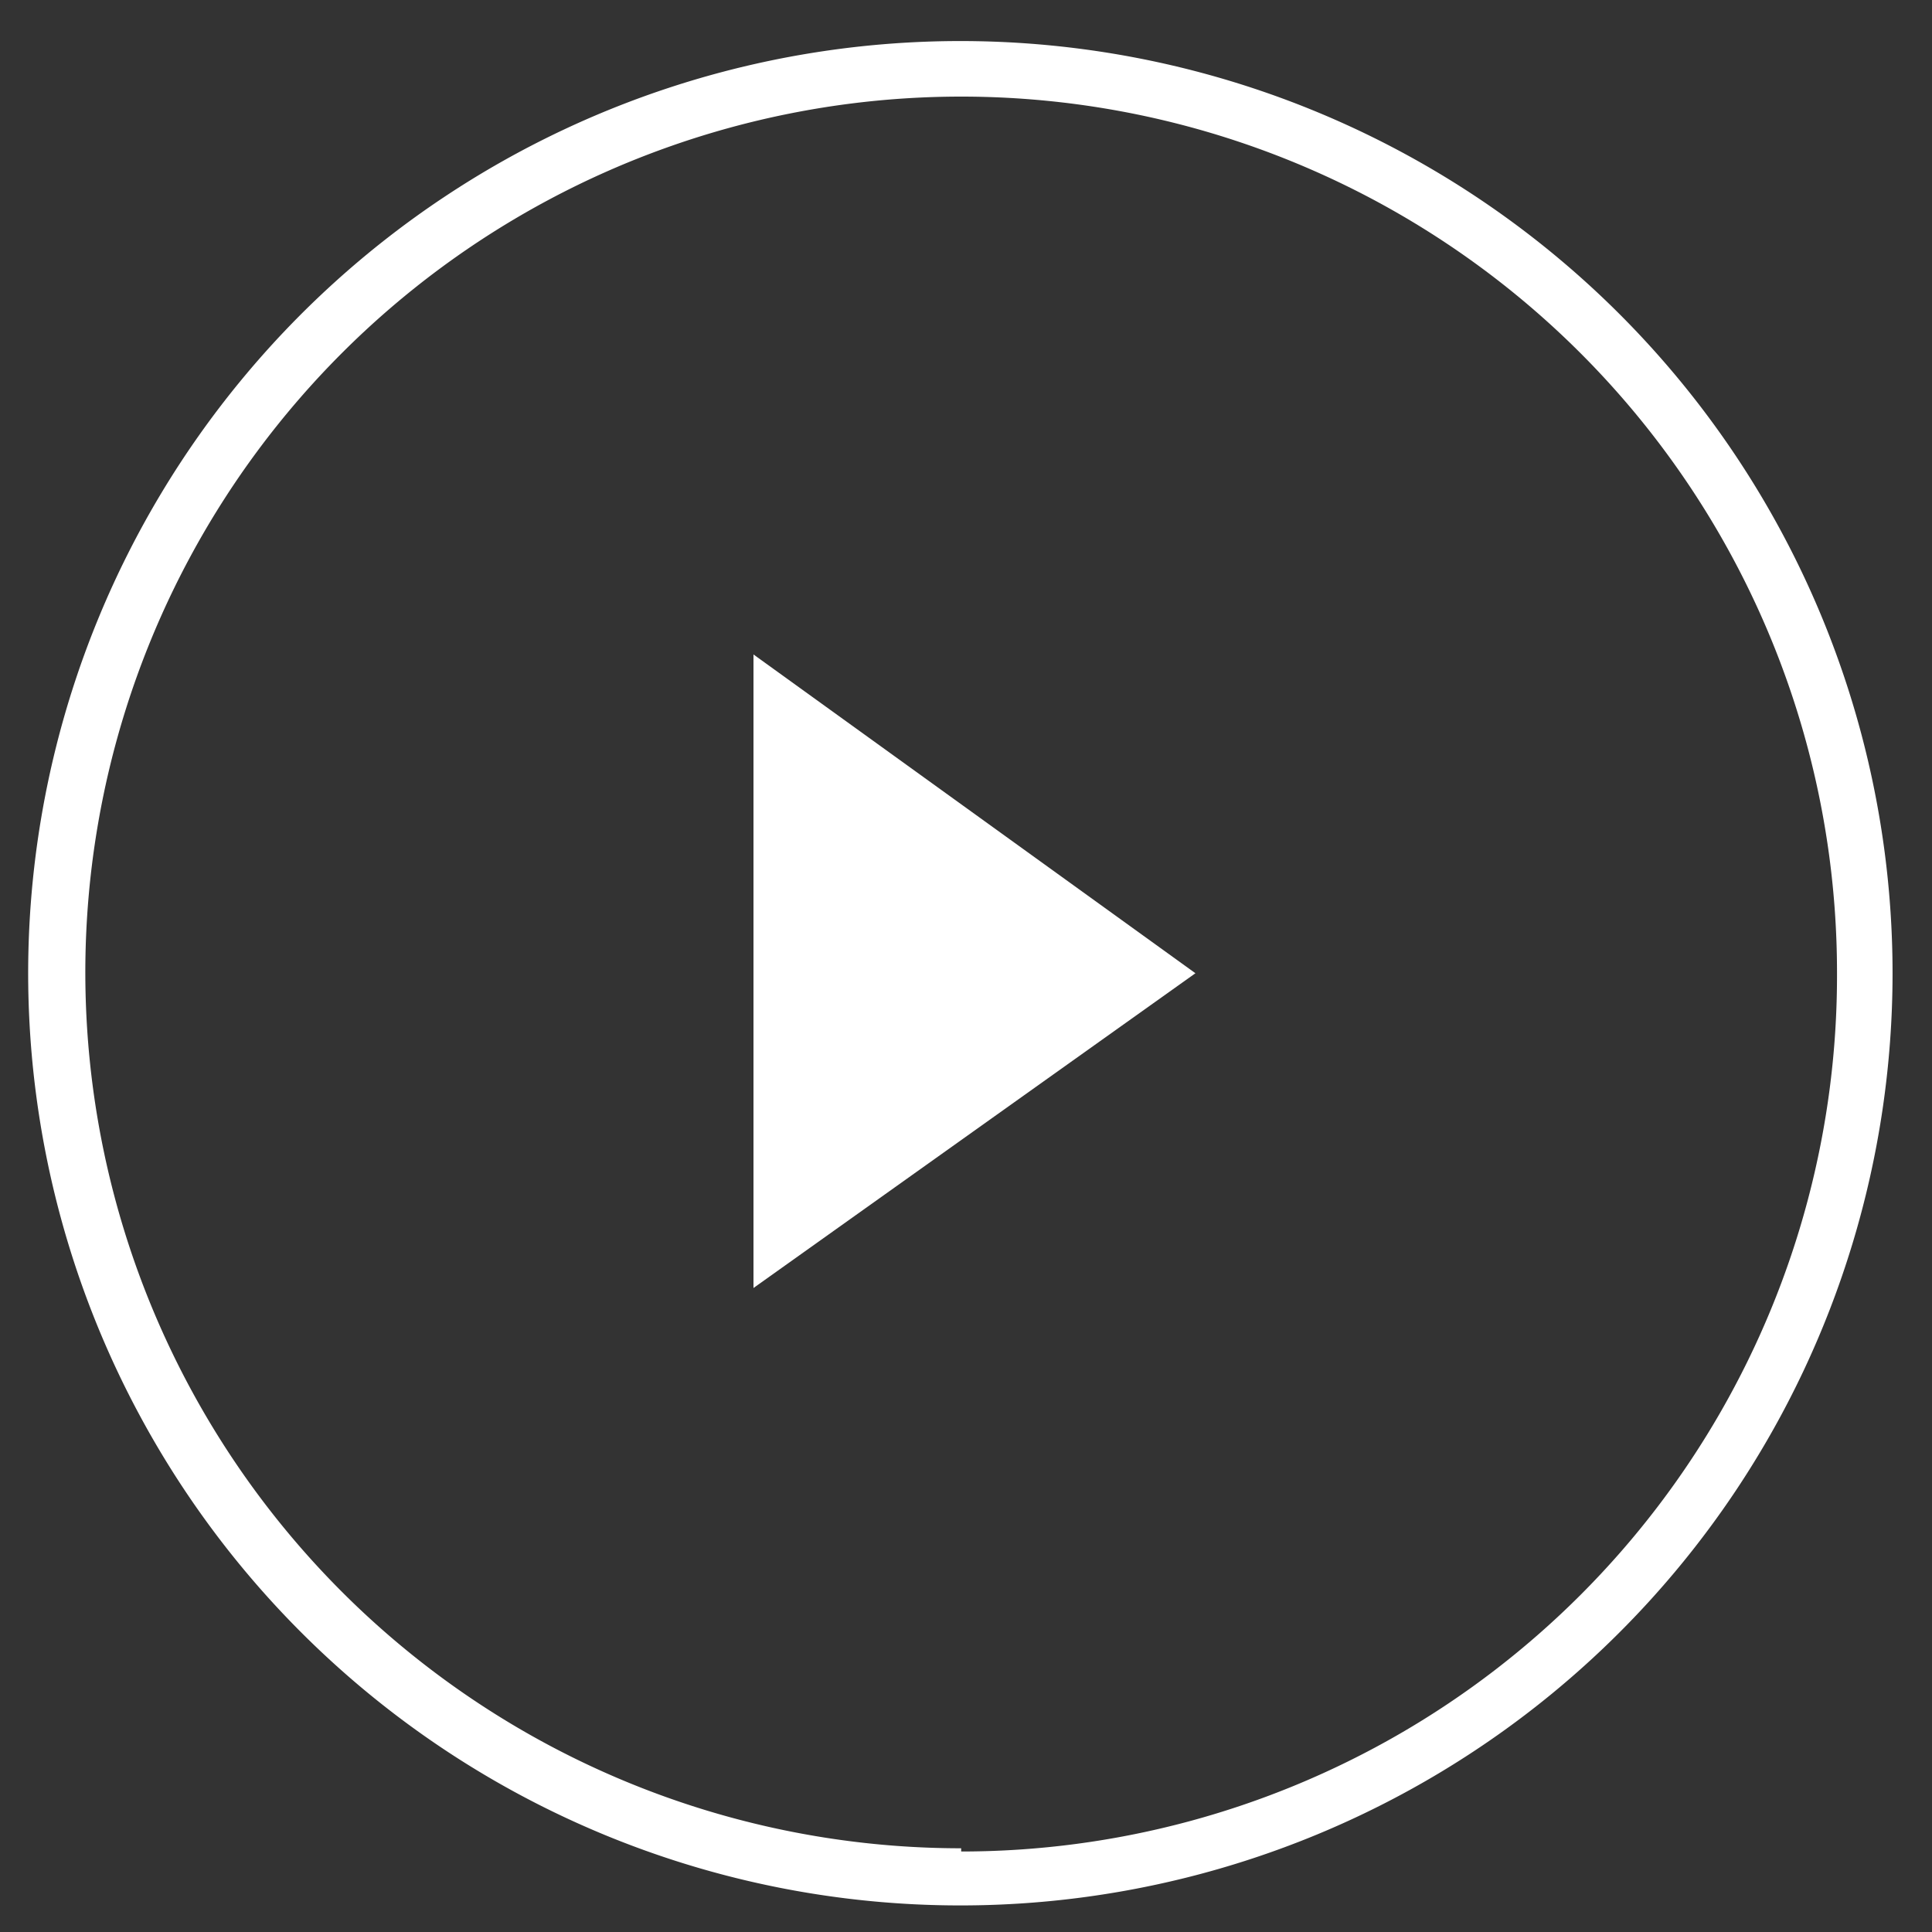 <svg id="Layer_1" data-name="Layer 1" xmlns="http://www.w3.org/2000/svg" viewBox="0 0 24 24"><rect x="0" y="0" width="24" height="24" fill="#333333" stroke="none"/><path d="M14.85,12.09,9.36,16V8.13Z" style="fill:#fff"/><path d="M11.94.51A11.58,11.58,0,1,0,23.51,12.09,11.58,11.58,0,0,0,11.94.51Zm0,22.45A10.88,10.88,0,1,1,22.82,12.09,10.88,10.88,0,0,1,11.94,23Z" style="fill:#fff;fill-rule:evenodd"/></svg>